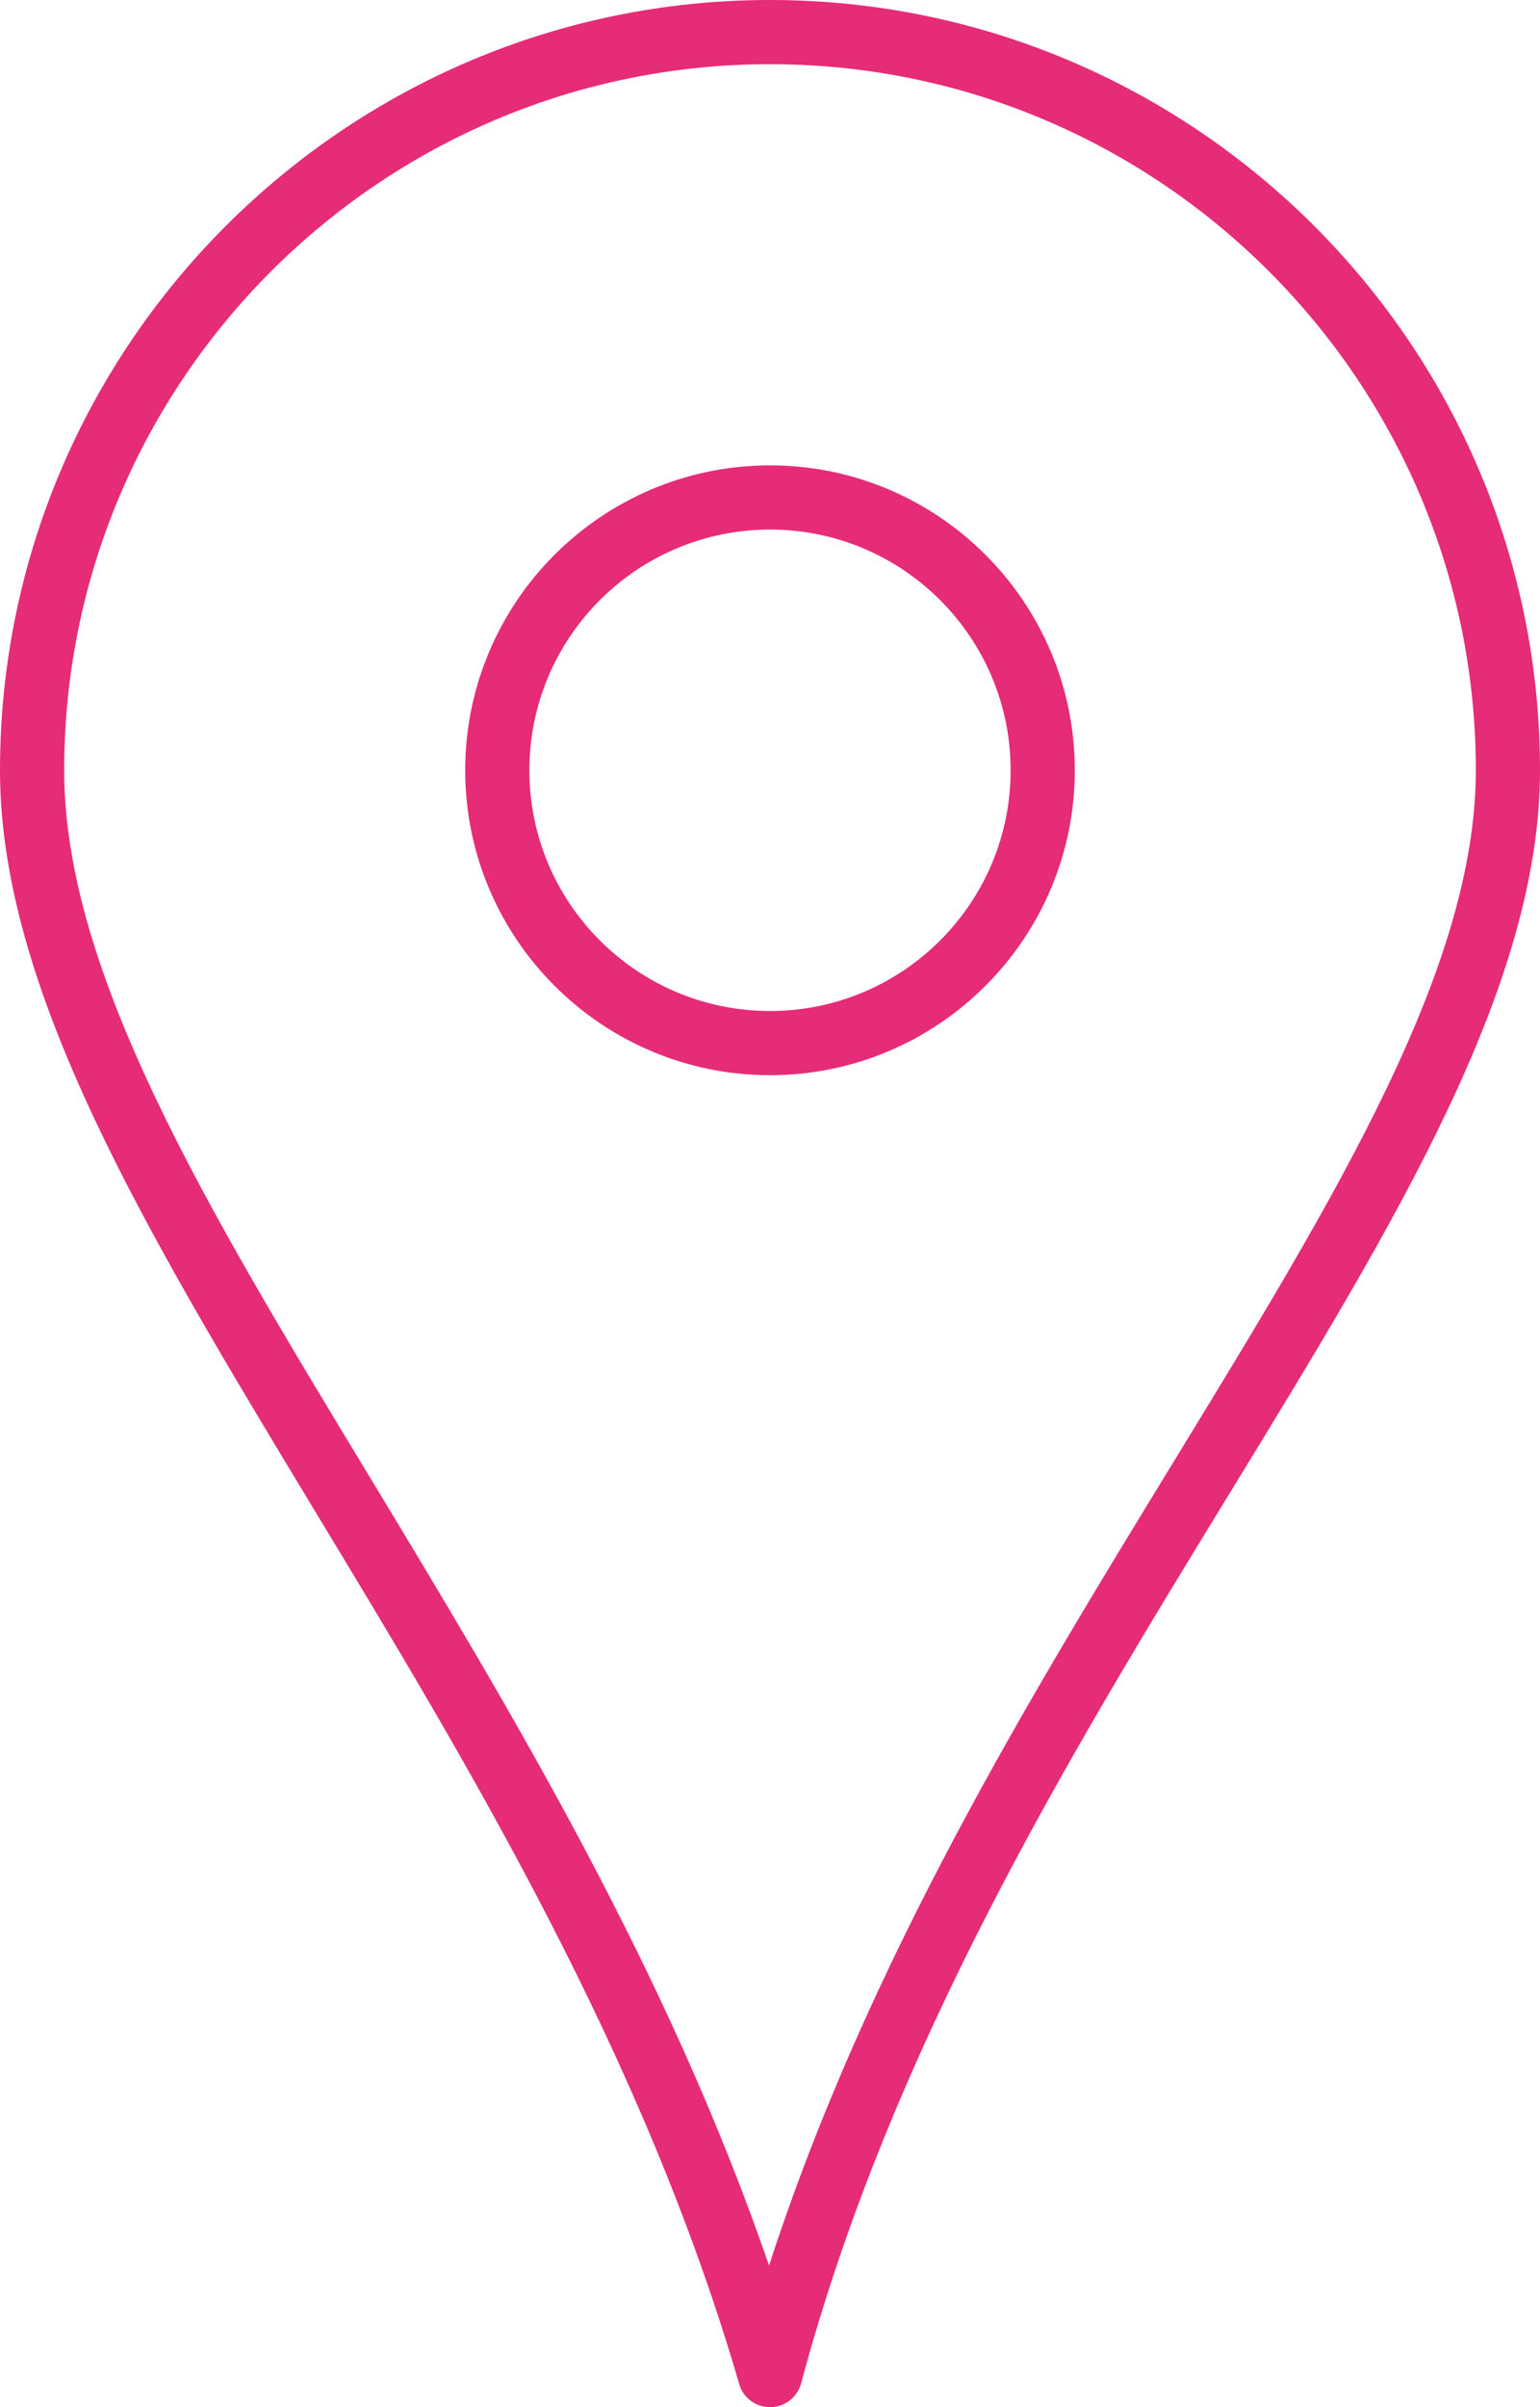 <?xml version="1.0" encoding="UTF-8"?>
<svg xmlns="http://www.w3.org/2000/svg" version="1.1" viewBox="0 0 48 75">
  <defs>
    <style>
      .cls-1 {
        fill: #e62b77;
      }
    </style>
  </defs>
  <!-- Generator: Adobe Illustrator 28.7.1, SVG Export Plug-In . SVG Version: 1.2.0 Build 142)  -->
  <g>
    <g id="Vrstva_1">
      <g>
        <path class="cls-1" d="M24,33.5c-5.24,0-9.5-4.26-9.5-9.5s4.26-9.5,9.5-9.5,9.5,4.26,9.5,9.5-4.26,9.5-9.5,9.5ZM24,16.5c-4.14,0-7.5,3.36-7.5,7.5s3.36,7.5,7.5,7.5,7.5-3.36,7.5-7.5-3.36-7.5-7.5-7.5Z"/>
        <path class="cls-1" d="M24,75c-.44,0-.84-.29-.96-.72-2.99-10.28-8.44-19.3-13.26-27.26C4.53,38.33,0,30.83,0,24,0,10.77,10.77,0,24,0s24,10.77,24,24c0,6.71-4.48,14.04-9.67,22.52-4.95,8.09-10.56,17.26-13.36,27.74-.12.43-.51.74-.96.74h-.01ZM24,2C11.87,2,2,11.87,2,24c0,6.28,4.4,13.56,9.5,21.98,4.39,7.26,9.3,15.38,12.47,24.61,3.06-9.44,8.13-17.72,12.65-25.11,5.03-8.23,9.38-15.33,9.38-21.48,0-12.13-9.87-22-22-22Z"/>
      </g>
    </g>
  </g>
</svg>